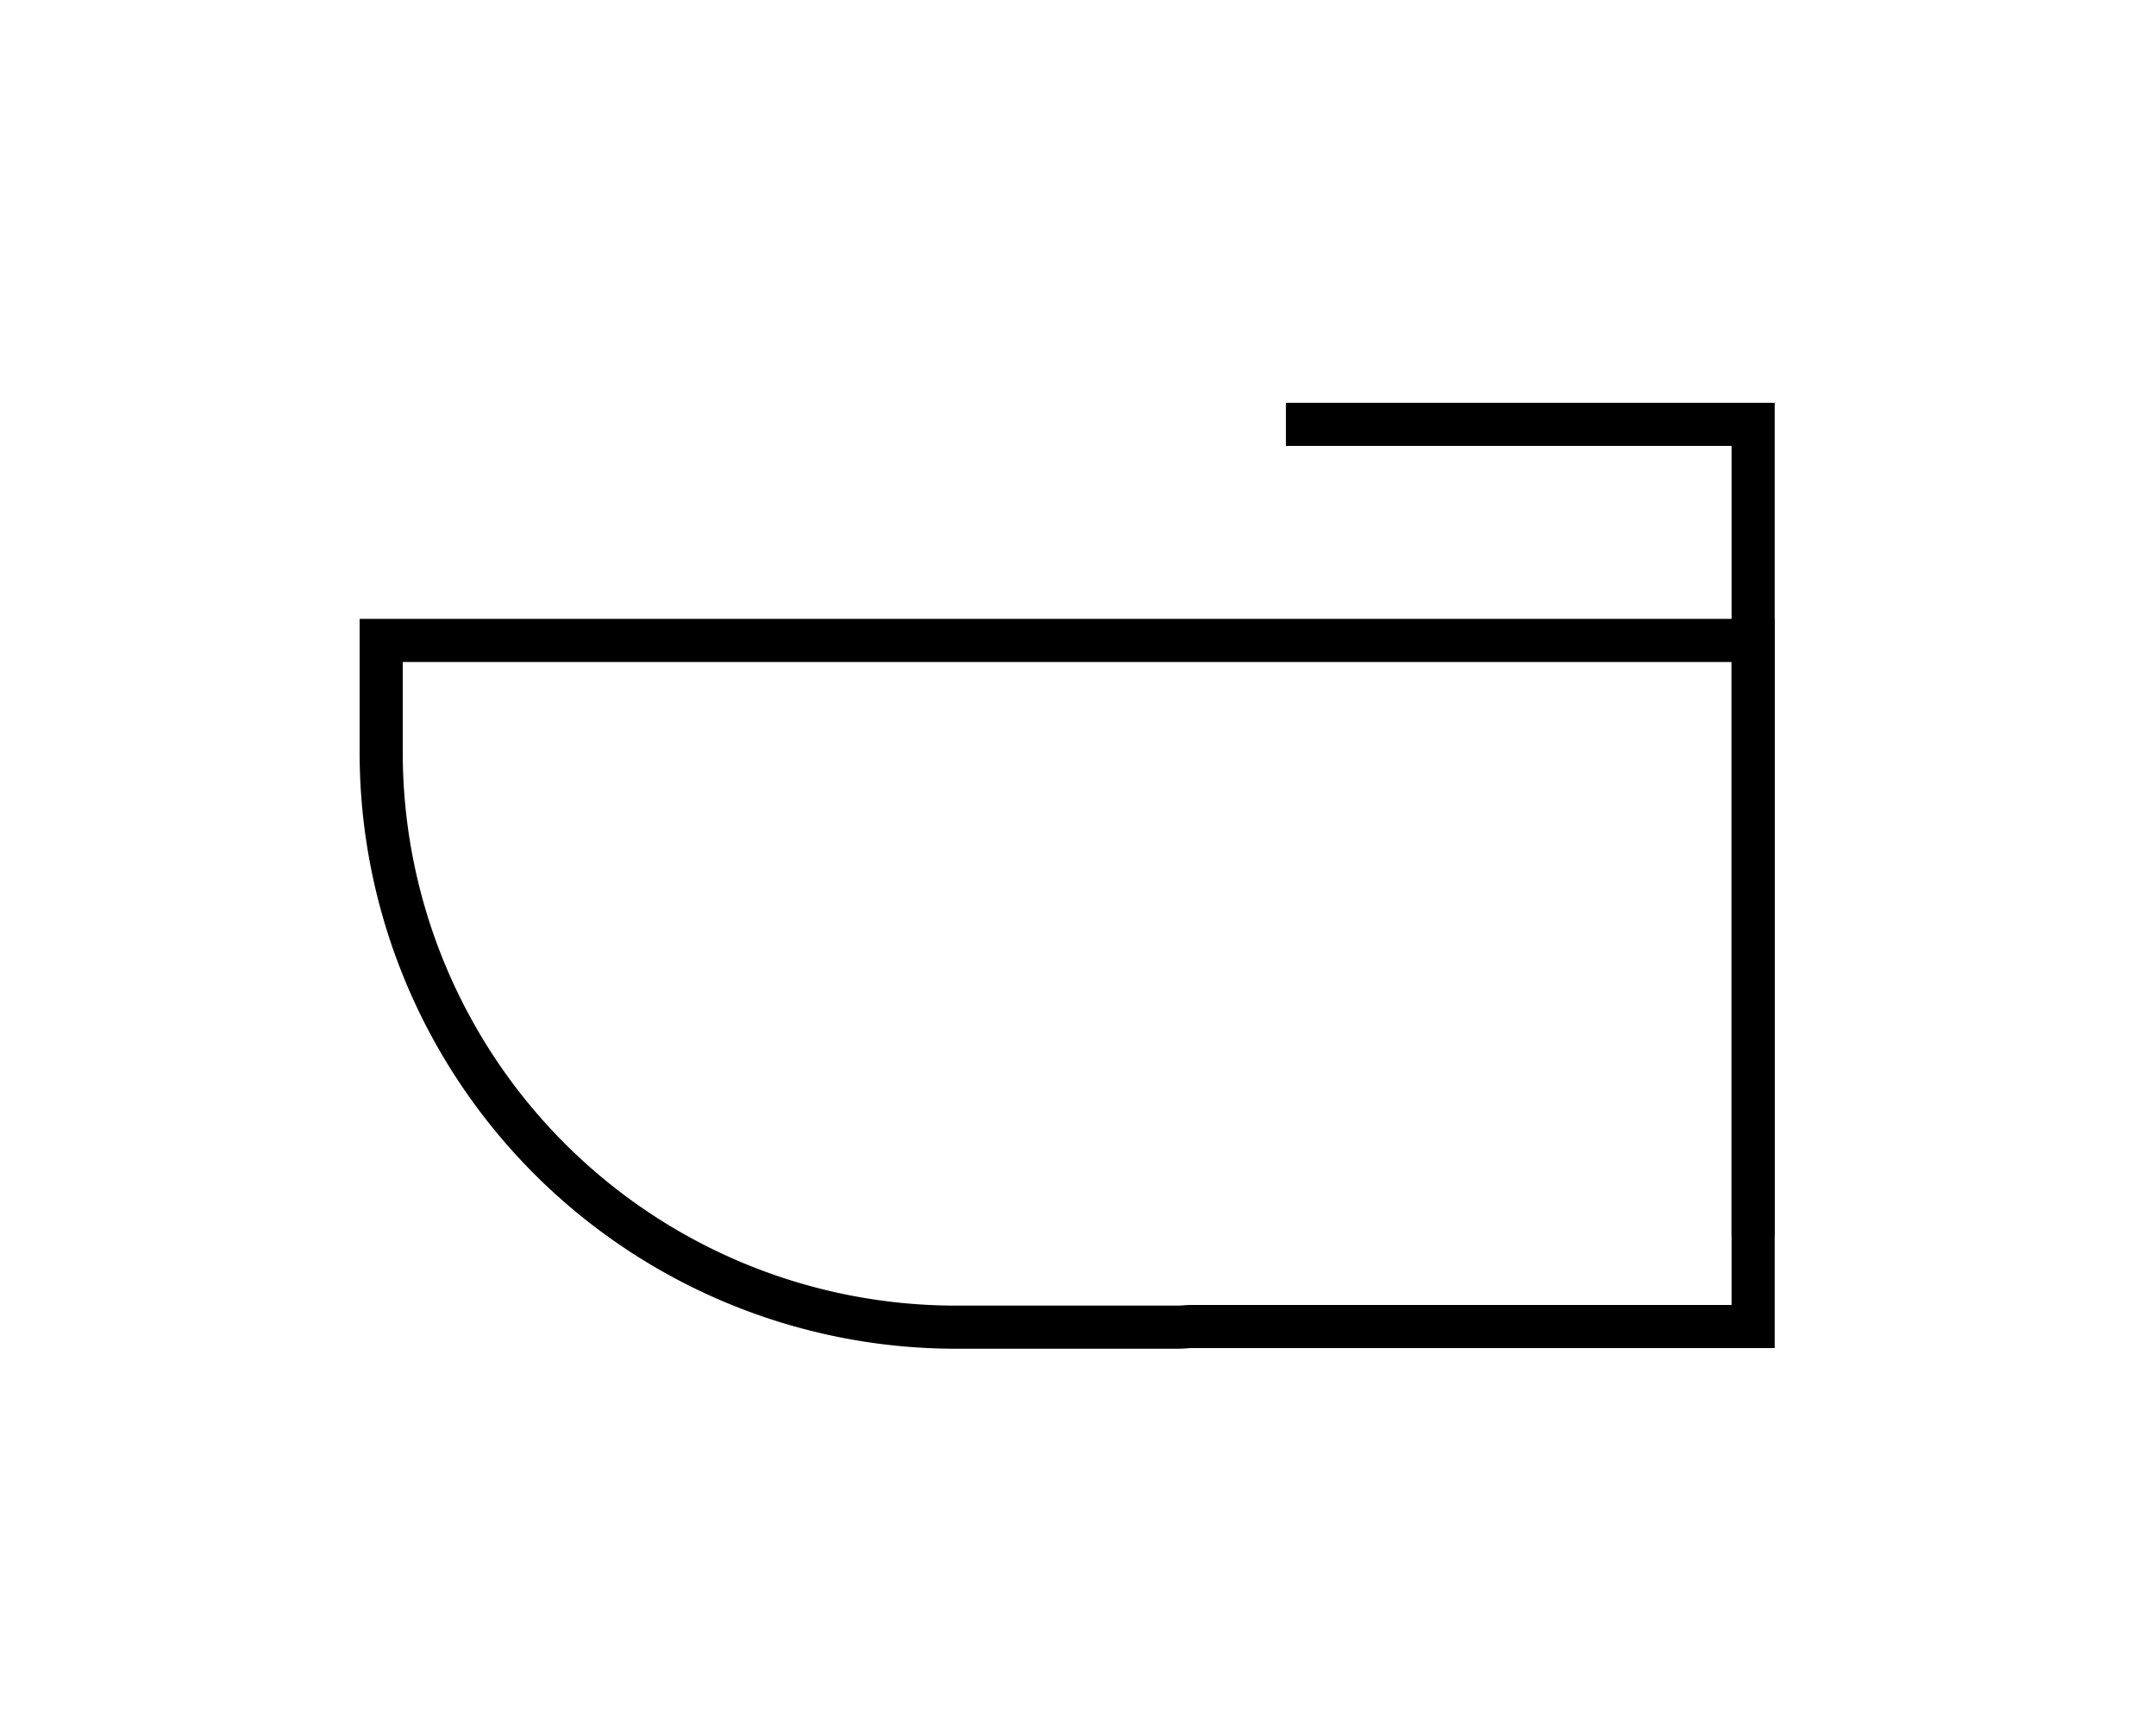 <svg xmlns="http://www.w3.org/2000/svg" xmlns:xlink="http://www.w3.org/1999/xlink" width="50" height="40" viewBox="0 0 50 40">
  <defs>
    <clipPath id="clip-path">
      <rect id="Rechteck_431" data-name="Rechteck 431" width="33.497" height="22.614" fill="none"/>
    </clipPath>
  </defs>
  <g id="icon_bidet" transform="translate(-2 17.079)">
    <g id="Gruppe_314" data-name="Gruppe 314" transform="translate(10 -8.079)" clip-path="url(#clip-path)">
      <path id="Pfad_837" data-name="Pfad 837" d="M16.408,3.483H.5V6.075A13.332,13.332,0,0,0,13.832,19.407h5.153c.1,0,.188-.013.284-.015H32.317V3.483Z" transform="translate(0.34 2.368)" fill="none" stroke="#000" stroke-miterlimit="10" stroke-width="1"/>
      <path id="Pfad_838" data-name="Pfad 838" d="M12.992.5H23.827V19.324" transform="translate(8.83 0.34)" fill="none" stroke="#000" stroke-miterlimit="10" stroke-width="1"/>
    </g>
    <rect id="Rechteck_10881" data-name="Rechteck 10881" width="50" height="40" transform="translate(2 -17.079)" fill="none"/>
  </g>
</svg>
